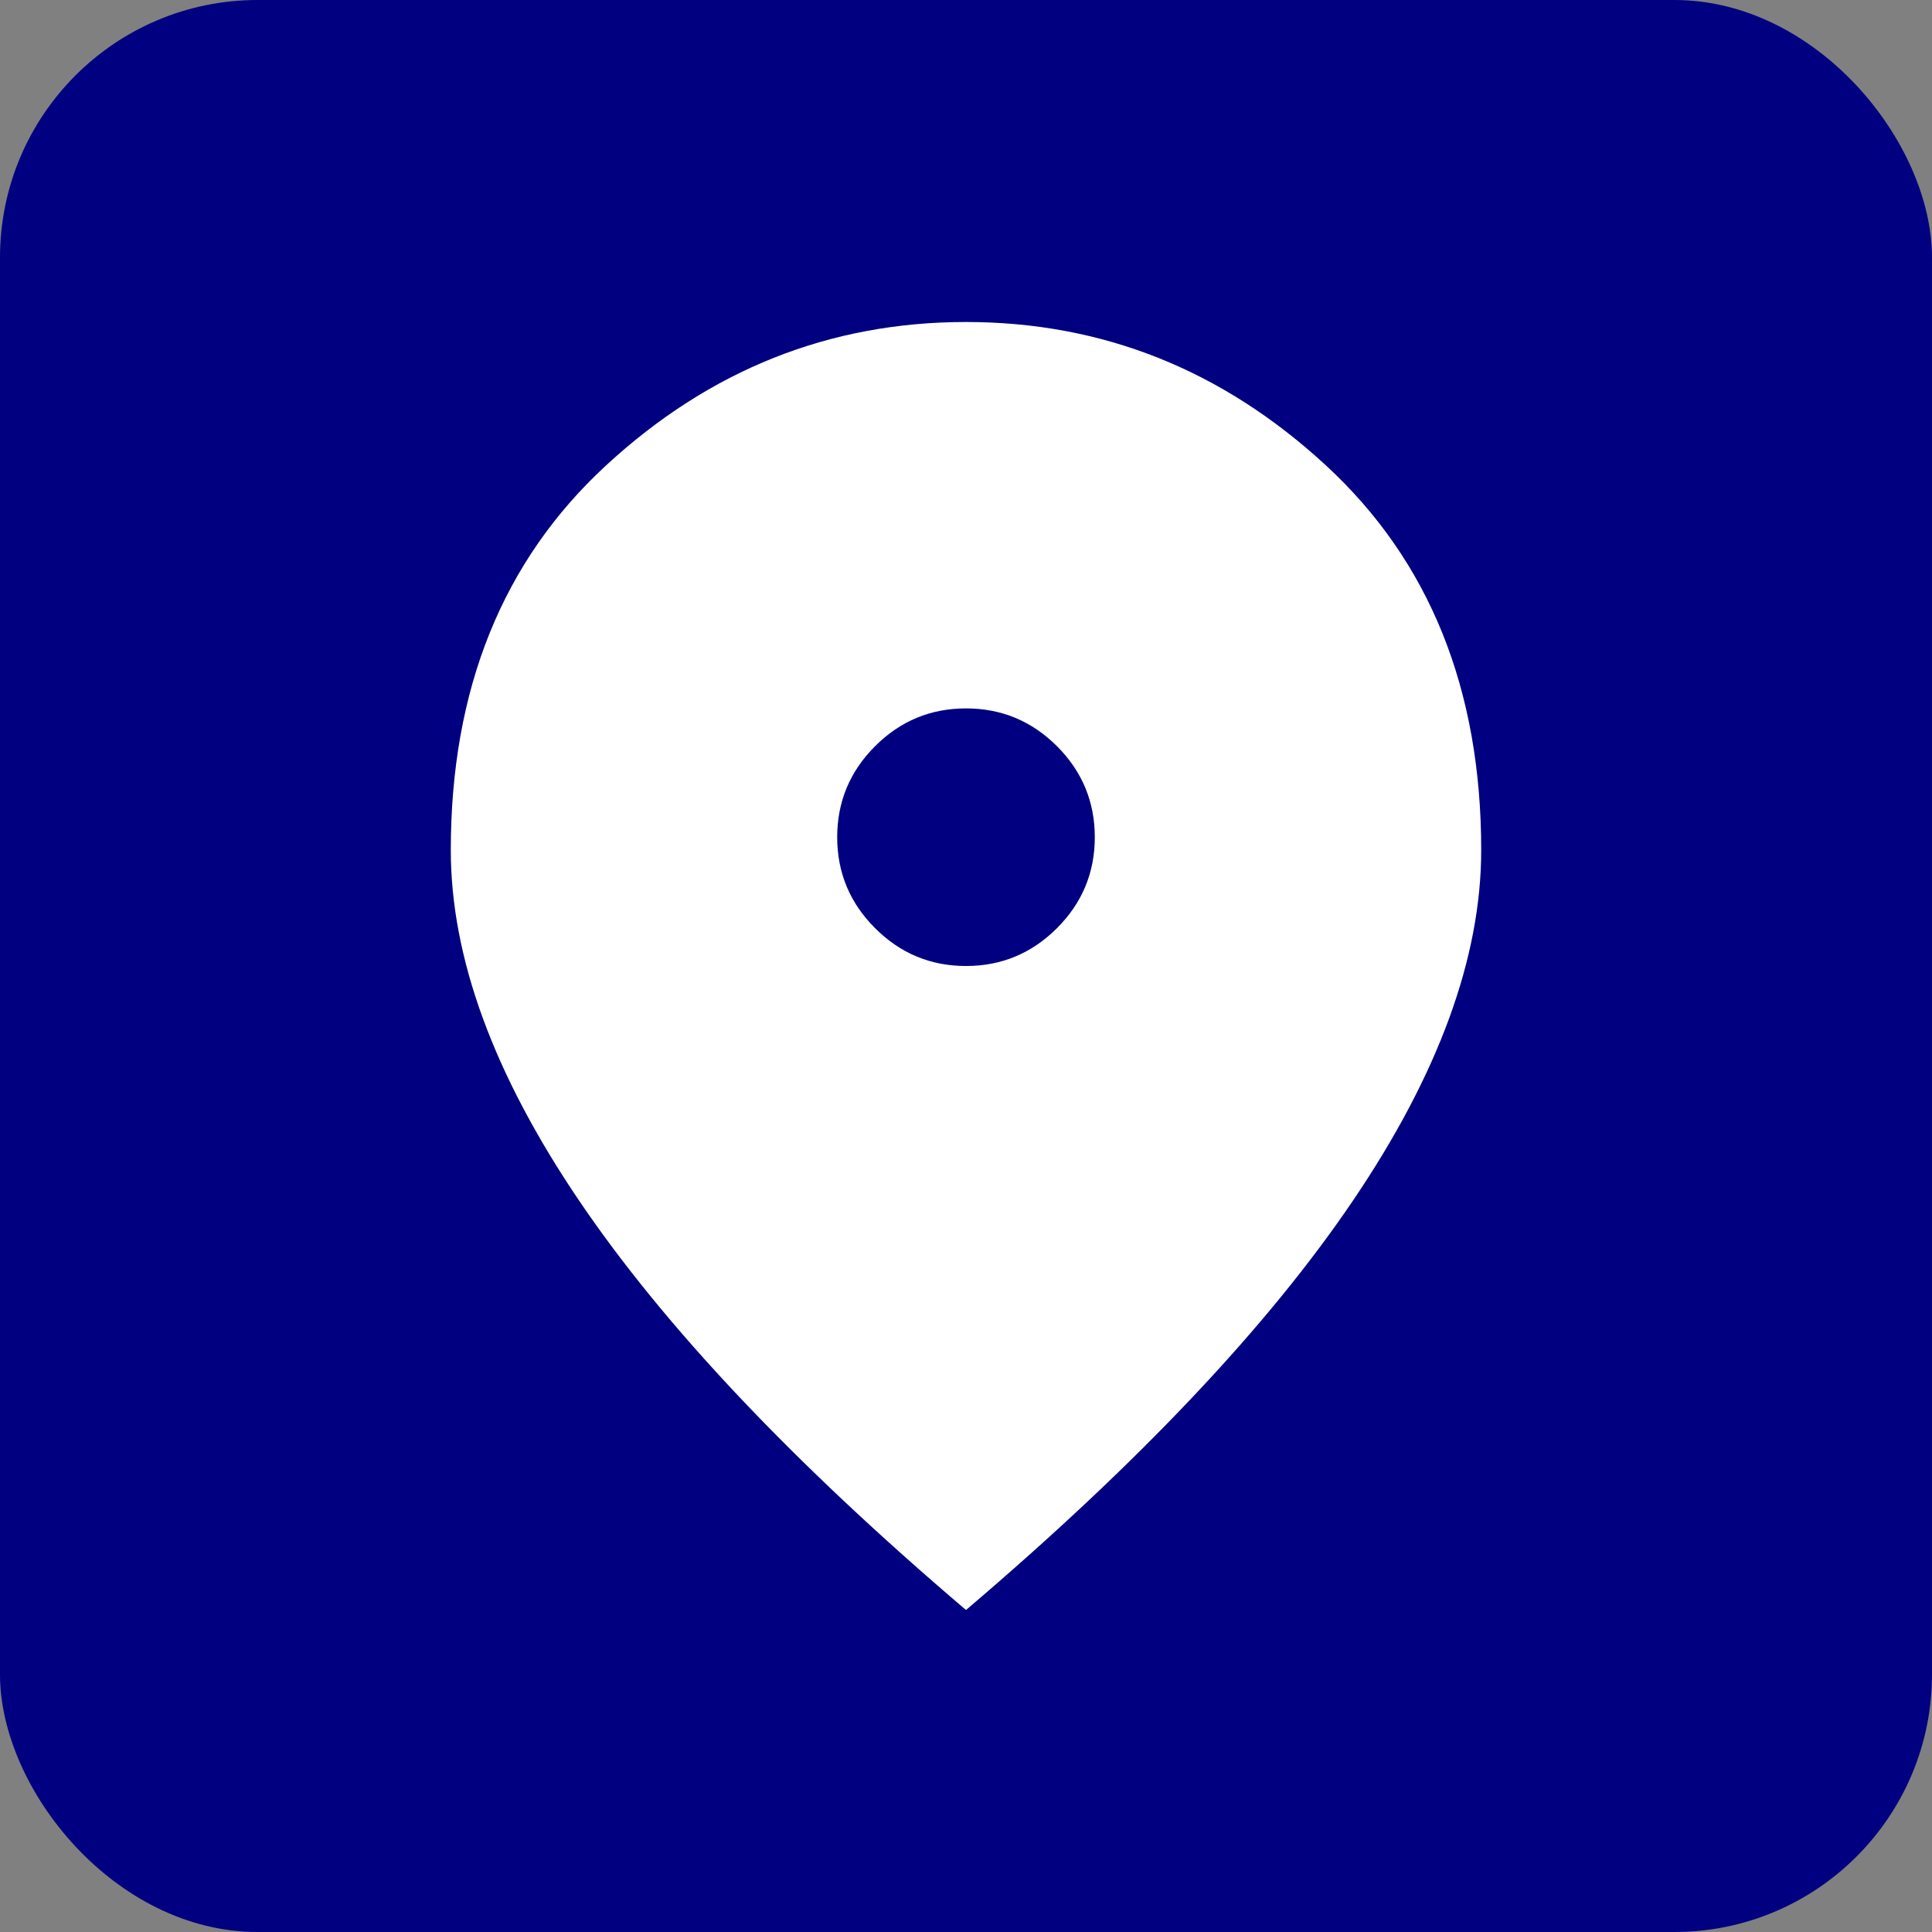 <svg width="30" height="30" viewBox="0 0 30 30" fill="none" xmlns="http://www.w3.org/2000/svg">
<rect x="0" y="0" width="30" height="30" fill="#808080" stroke="none"/>
<rect width="30" height="30" rx="4" fill="#010080"/>
<path d="M15 15C15.55 15 16.021 14.804 16.413 14.412C16.804 14.021 17 13.55 17 13C17 12.45 16.804 11.979 16.413 11.587C16.021 11.196 15.55 11 15 11C14.45 11 13.979 11.196 13.588 11.587C13.196 11.979 13 12.45 13 13C13 13.55 13.196 14.021 13.588 14.412C13.979 14.804 14.45 15 15 15ZM15 25C12.317 22.717 10.313 20.596 8.988 18.637C7.663 16.679 7 14.867 7 13.2C7 10.7 7.804 8.708 9.413 7.225C11.021 5.742 12.883 5 15 5C17.117 5 18.979 5.742 20.587 7.225C22.196 8.708 23 10.7 23 13.2C23 14.867 22.338 16.679 21.013 18.637C19.688 20.596 17.683 22.717 15 25Z" fill="white"/>
</svg>
